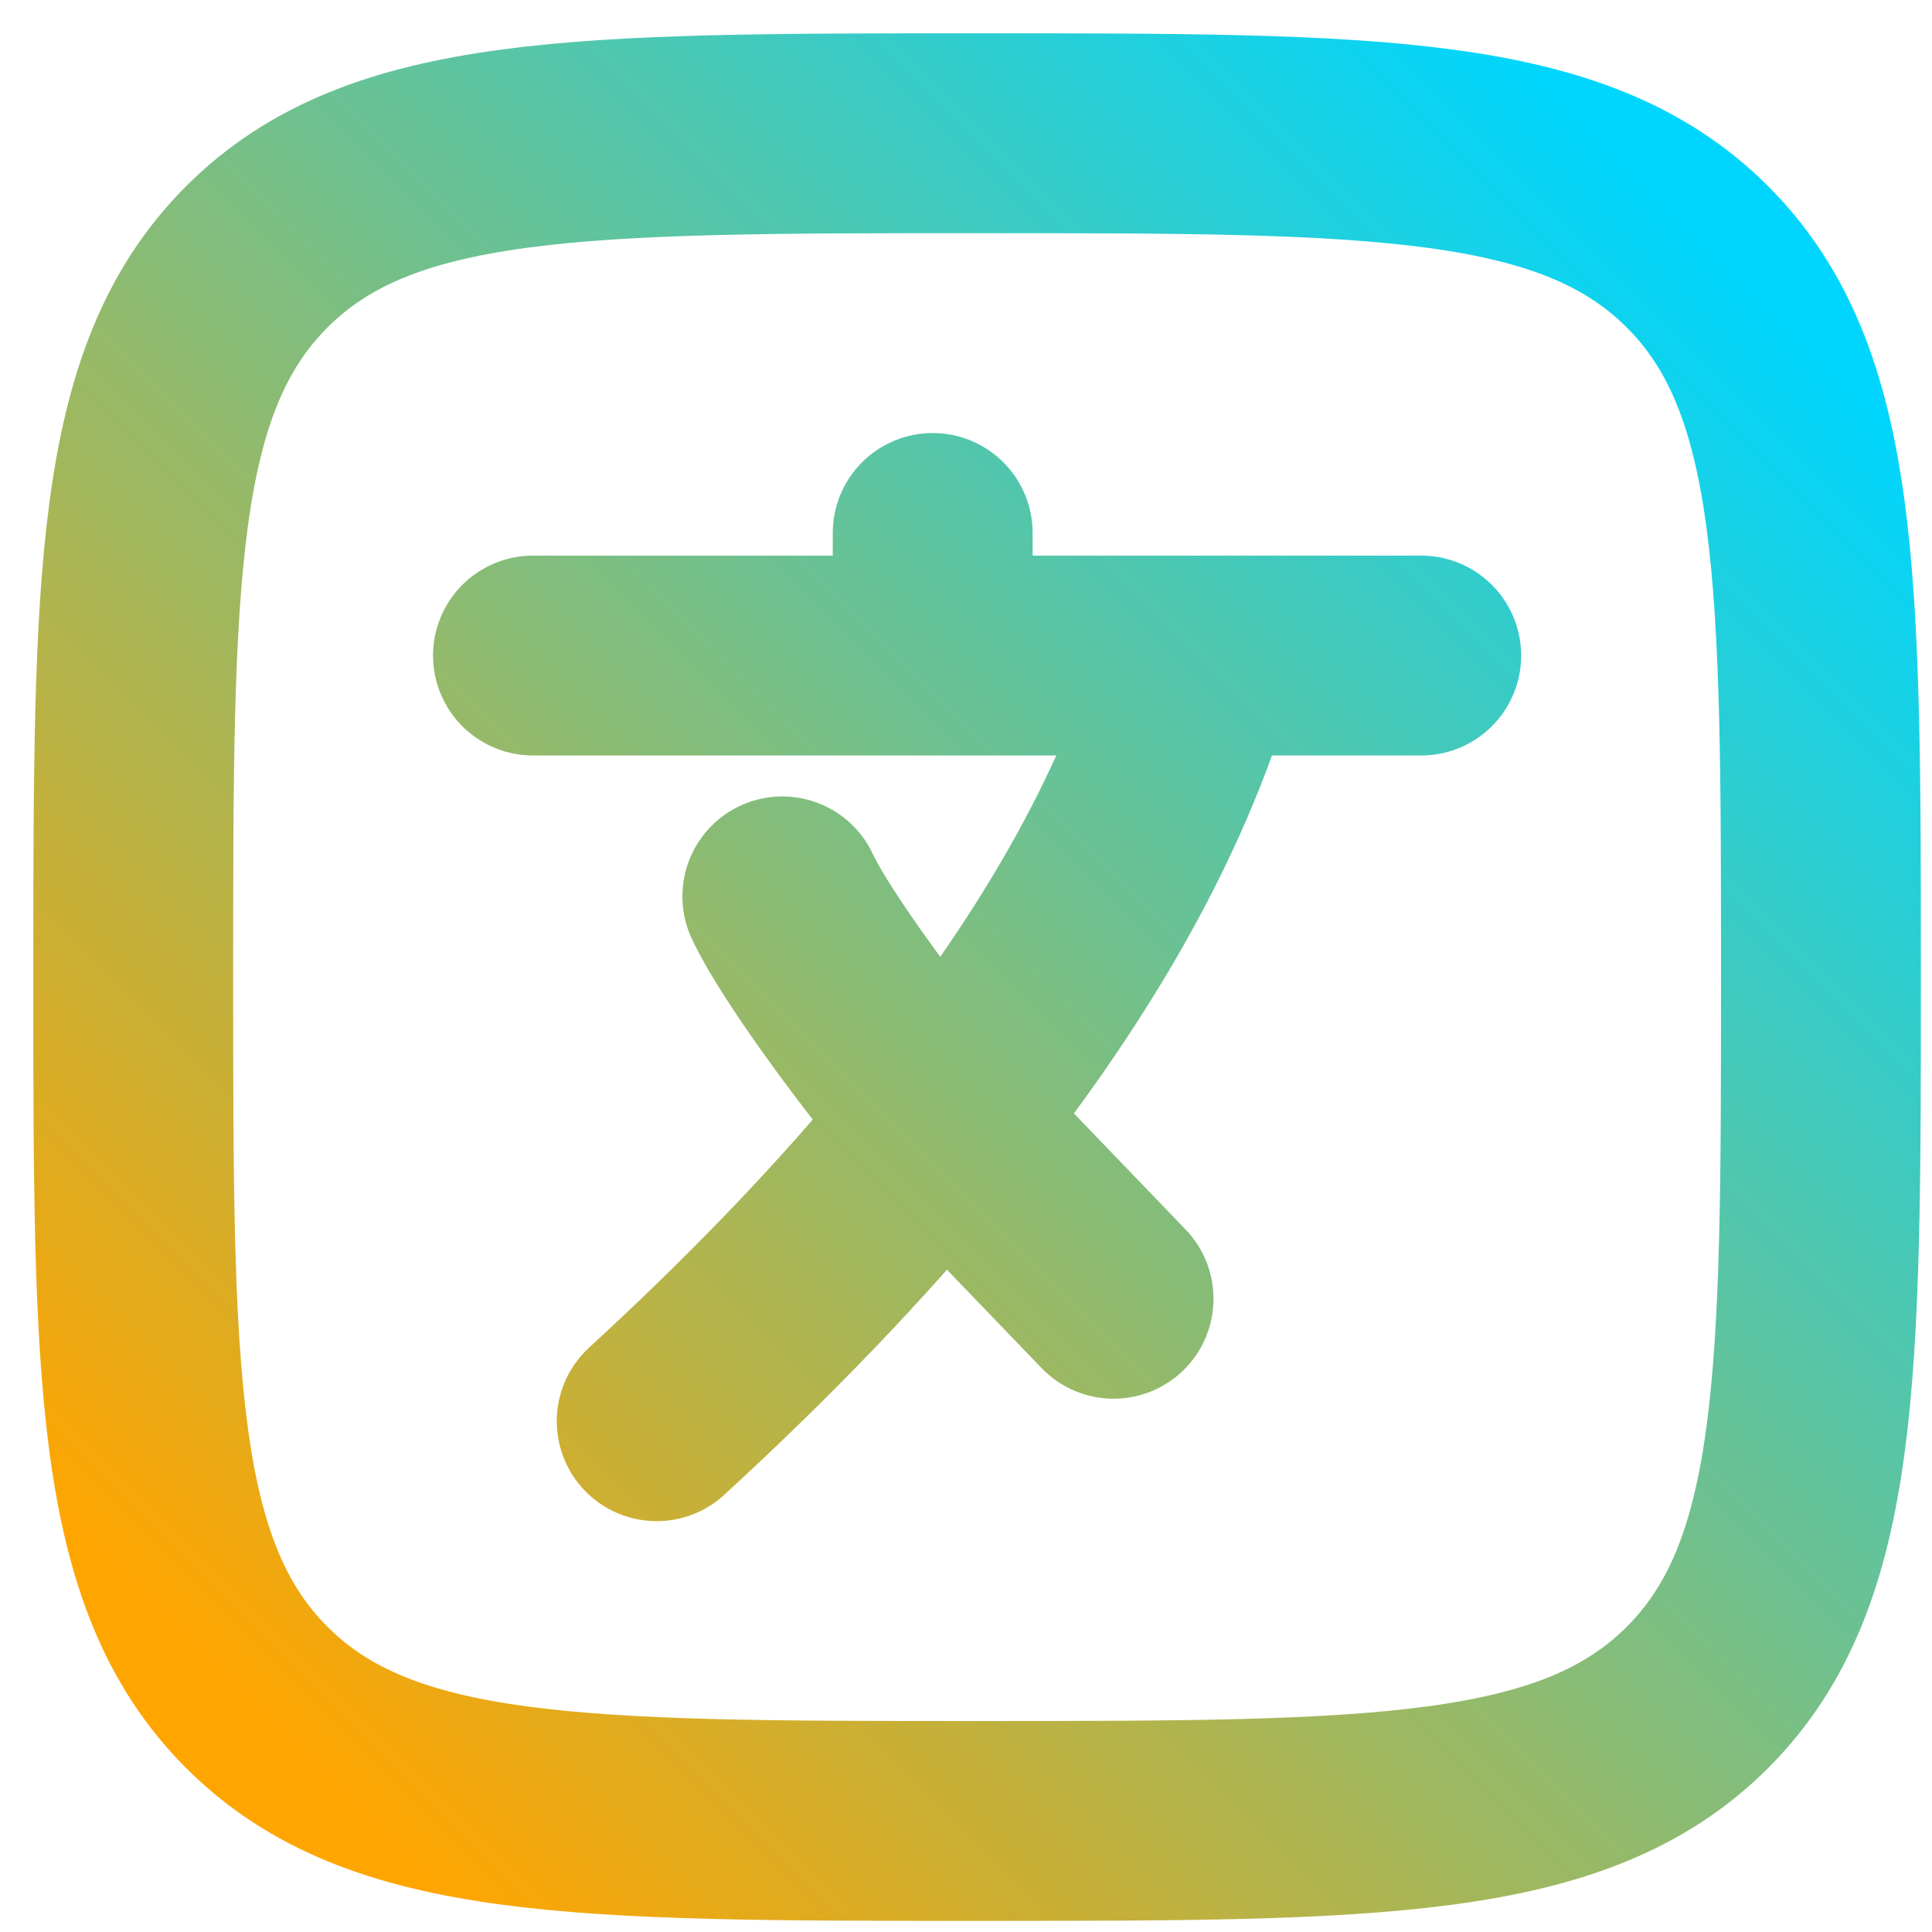 <svg width="29" height="29" viewBox="0 0 29 29" fill="none" xmlns="http://www.w3.org/2000/svg">
<path d="M8 9.84H14M14 9.84H18M14 9.84V8M21.333 9.84H18M18 9.84C17.297 12.355 15.824 14.732 14.143 16.821M14.143 16.821C12.751 18.551 11.216 20.084 9.857 21.333M14.143 16.821C13.285 15.816 12.085 14.191 11.743 13.455M14.143 16.821L16.715 19.495M2 14.667C2 8.696 2 5.709 3.855 3.855C5.709 2 8.695 2 14.667 2C20.637 2 23.624 2 25.479 3.855C27.333 5.709 27.333 8.695 27.333 14.667C27.333 20.637 27.333 23.624 25.479 25.479C23.624 27.333 20.639 27.333 14.667 27.333C8.696 27.333 5.709 27.333 3.855 25.479C2 23.624 2 20.639 2 14.667Z" stroke="url(#paint0_linear_2029_325)" stroke-width="3" stroke-linecap="round" stroke-linejoin="round"/>
<defs>
<linearGradient id="paint0_linear_2029_325" x1="25.5" y1="3.5" x2="3.5" y2="25.5" gradientUnits="userSpaceOnUse">
<stop stop-color="#00D6FD"/>
<stop offset="1" stop-color="#FFA500"/>
</linearGradient>
</defs>
</svg>
